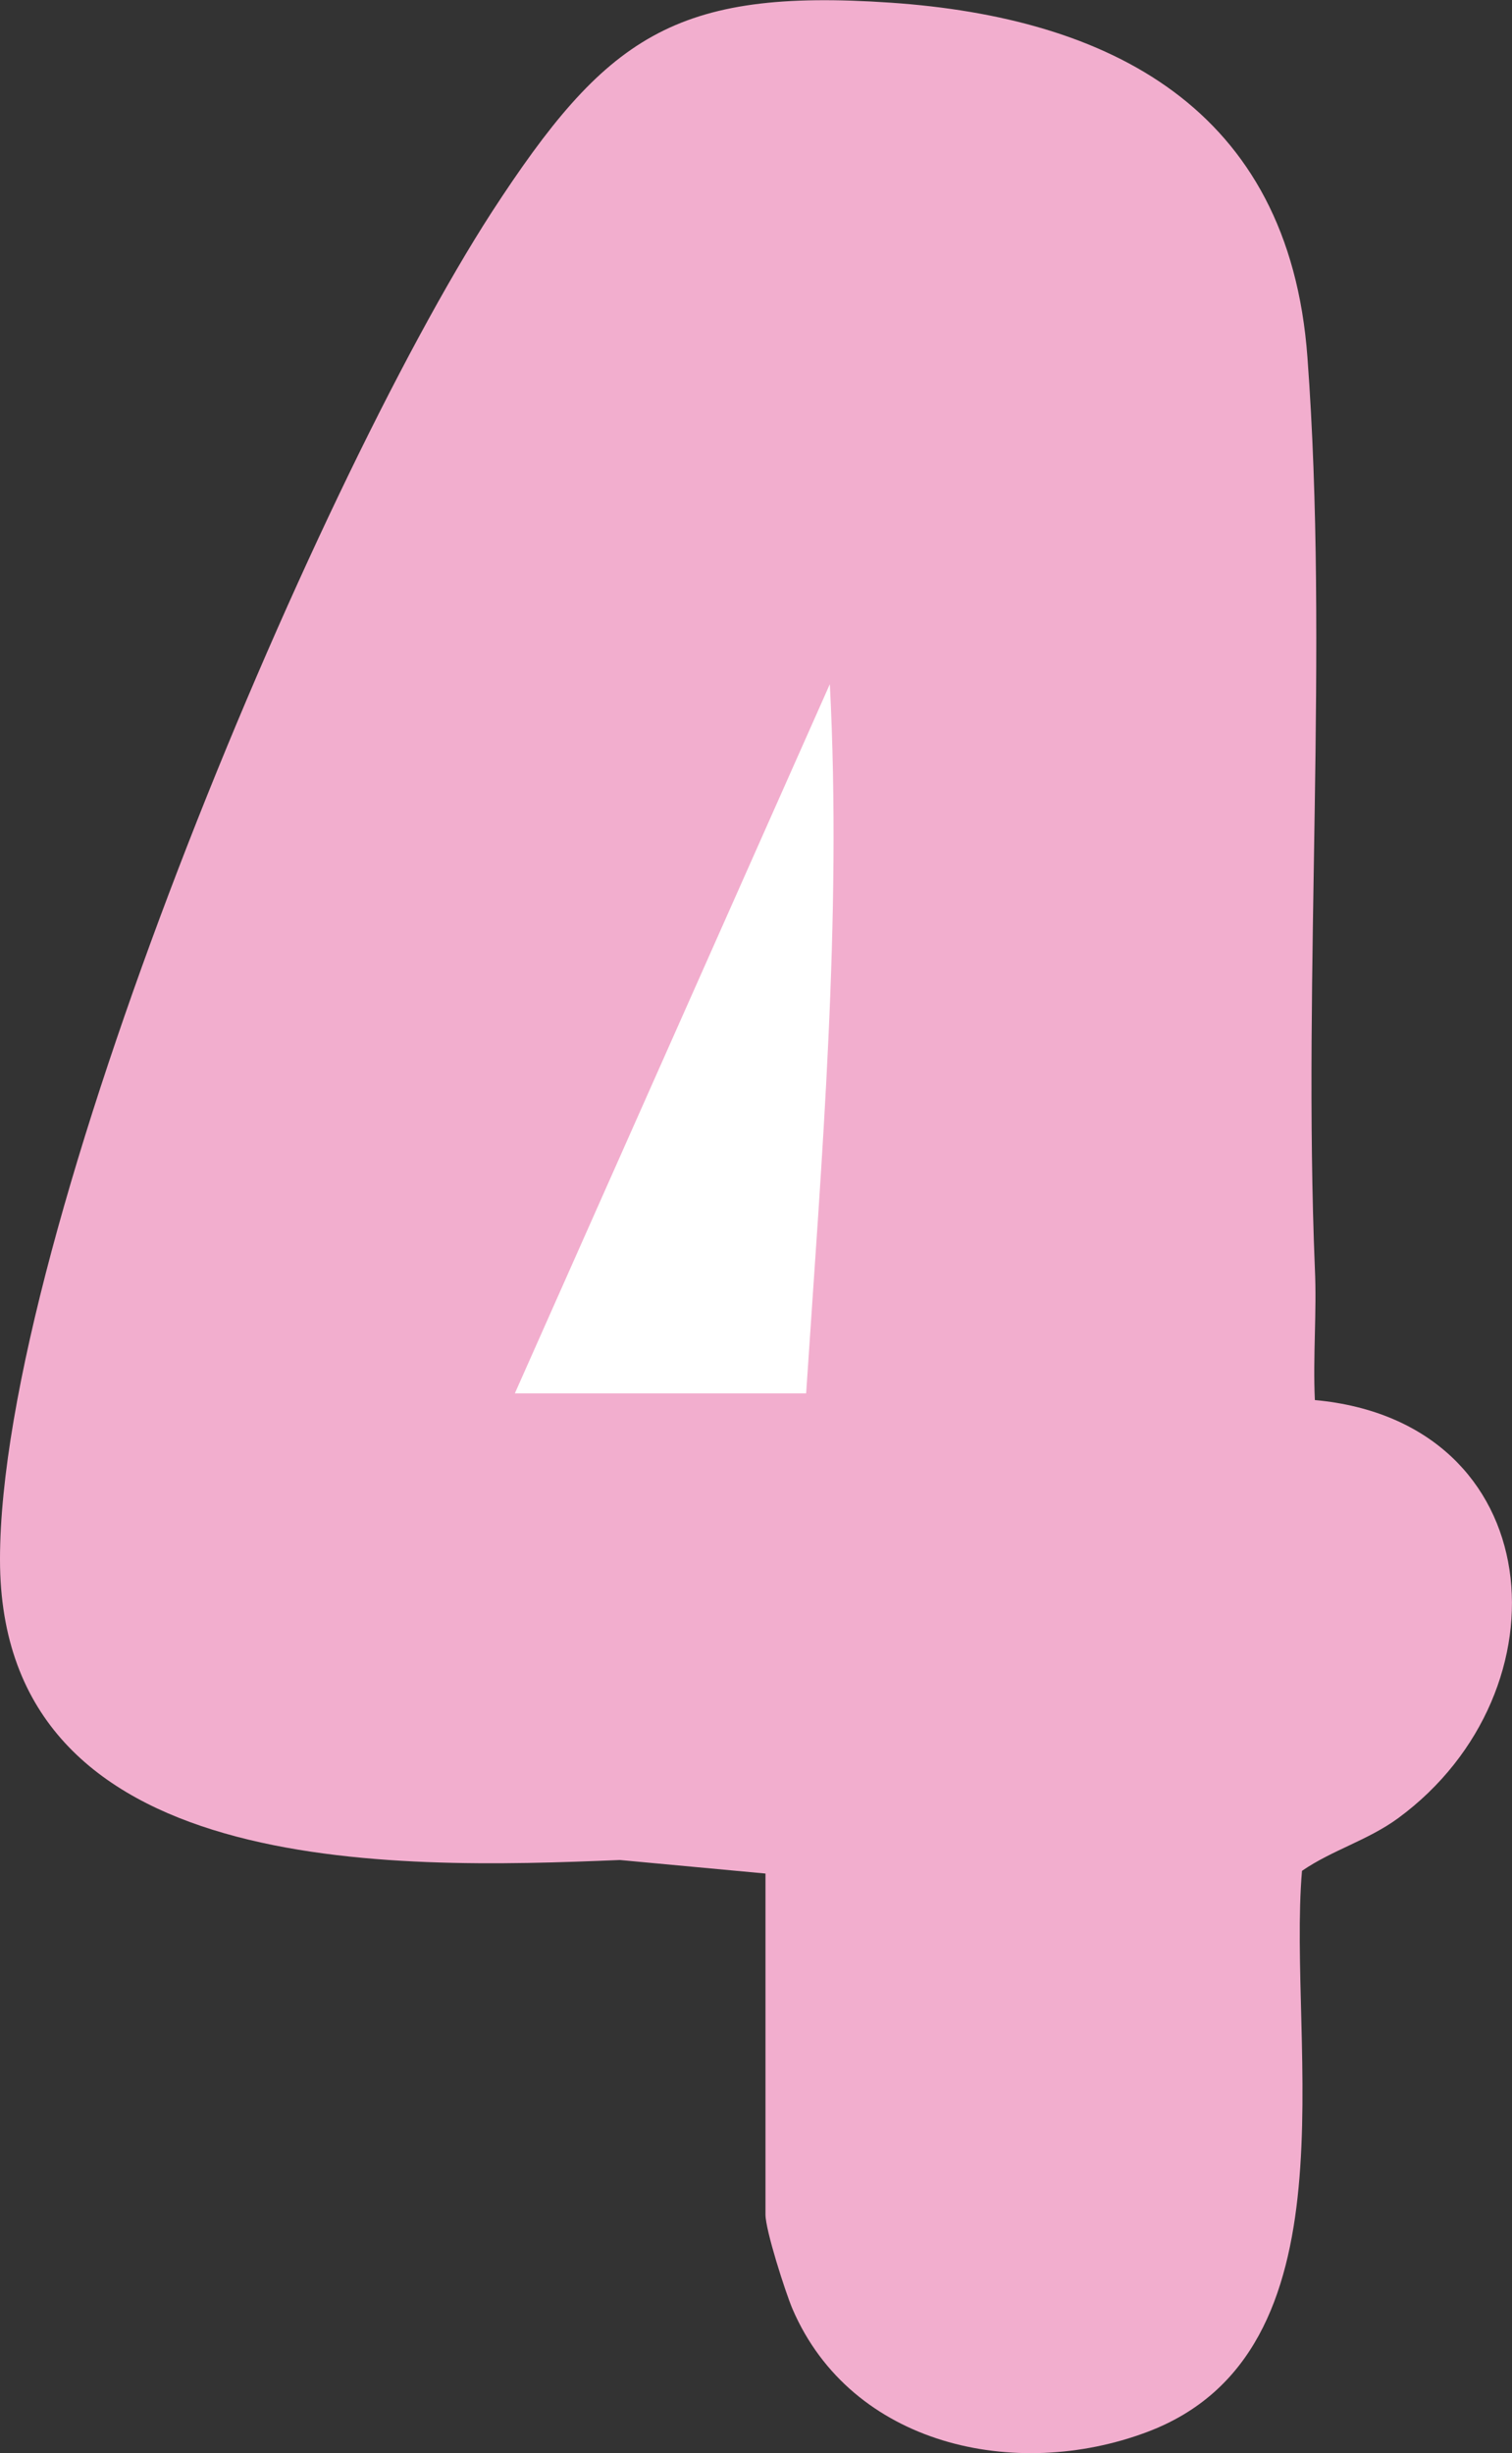 <svg width="37" height="60" viewBox="0 0 37 60" fill="none" xmlns="http://www.w3.org/2000/svg">
<rect x="0" y="0" width="37" height="60" fill="#333333" stroke="none"/>
<g clip-path="url(#clip0_543_1428)">
<path d="M0 38.144C0 30.215 7.625 12.01 12.035 5.187C14.82 0.908 16.494 -0.298 21.799 0.066C27.104 0.429 31.546 2.61 31.994 8.739C32.524 15.859 31.878 23.739 32.176 31.024C32.226 32.098 32.126 33.172 32.176 34.245C37.928 34.774 38.442 41.365 34.215 44.471C33.469 45.016 32.607 45.248 31.861 45.76C31.496 50.055 33.27 57.538 28.065 59.488C24.849 60.694 20.837 59.818 19.395 56.481C19.213 56.051 18.732 54.548 18.732 54.168V45.826L15.168 45.495C9.598 45.727 0 45.974 0 38.144Z" fill="#F2AECE"/>
<path d="M19.727 34.08C20.108 28.315 20.605 22.516 20.307 16.734L12.599 34.08H19.727Z" fill="white"/>
</g>
<defs>
<clipPath id="clip0_543_1428">
<rect width="37" height="60" fill="white"/>
</clipPath>
</defs>
</svg>
